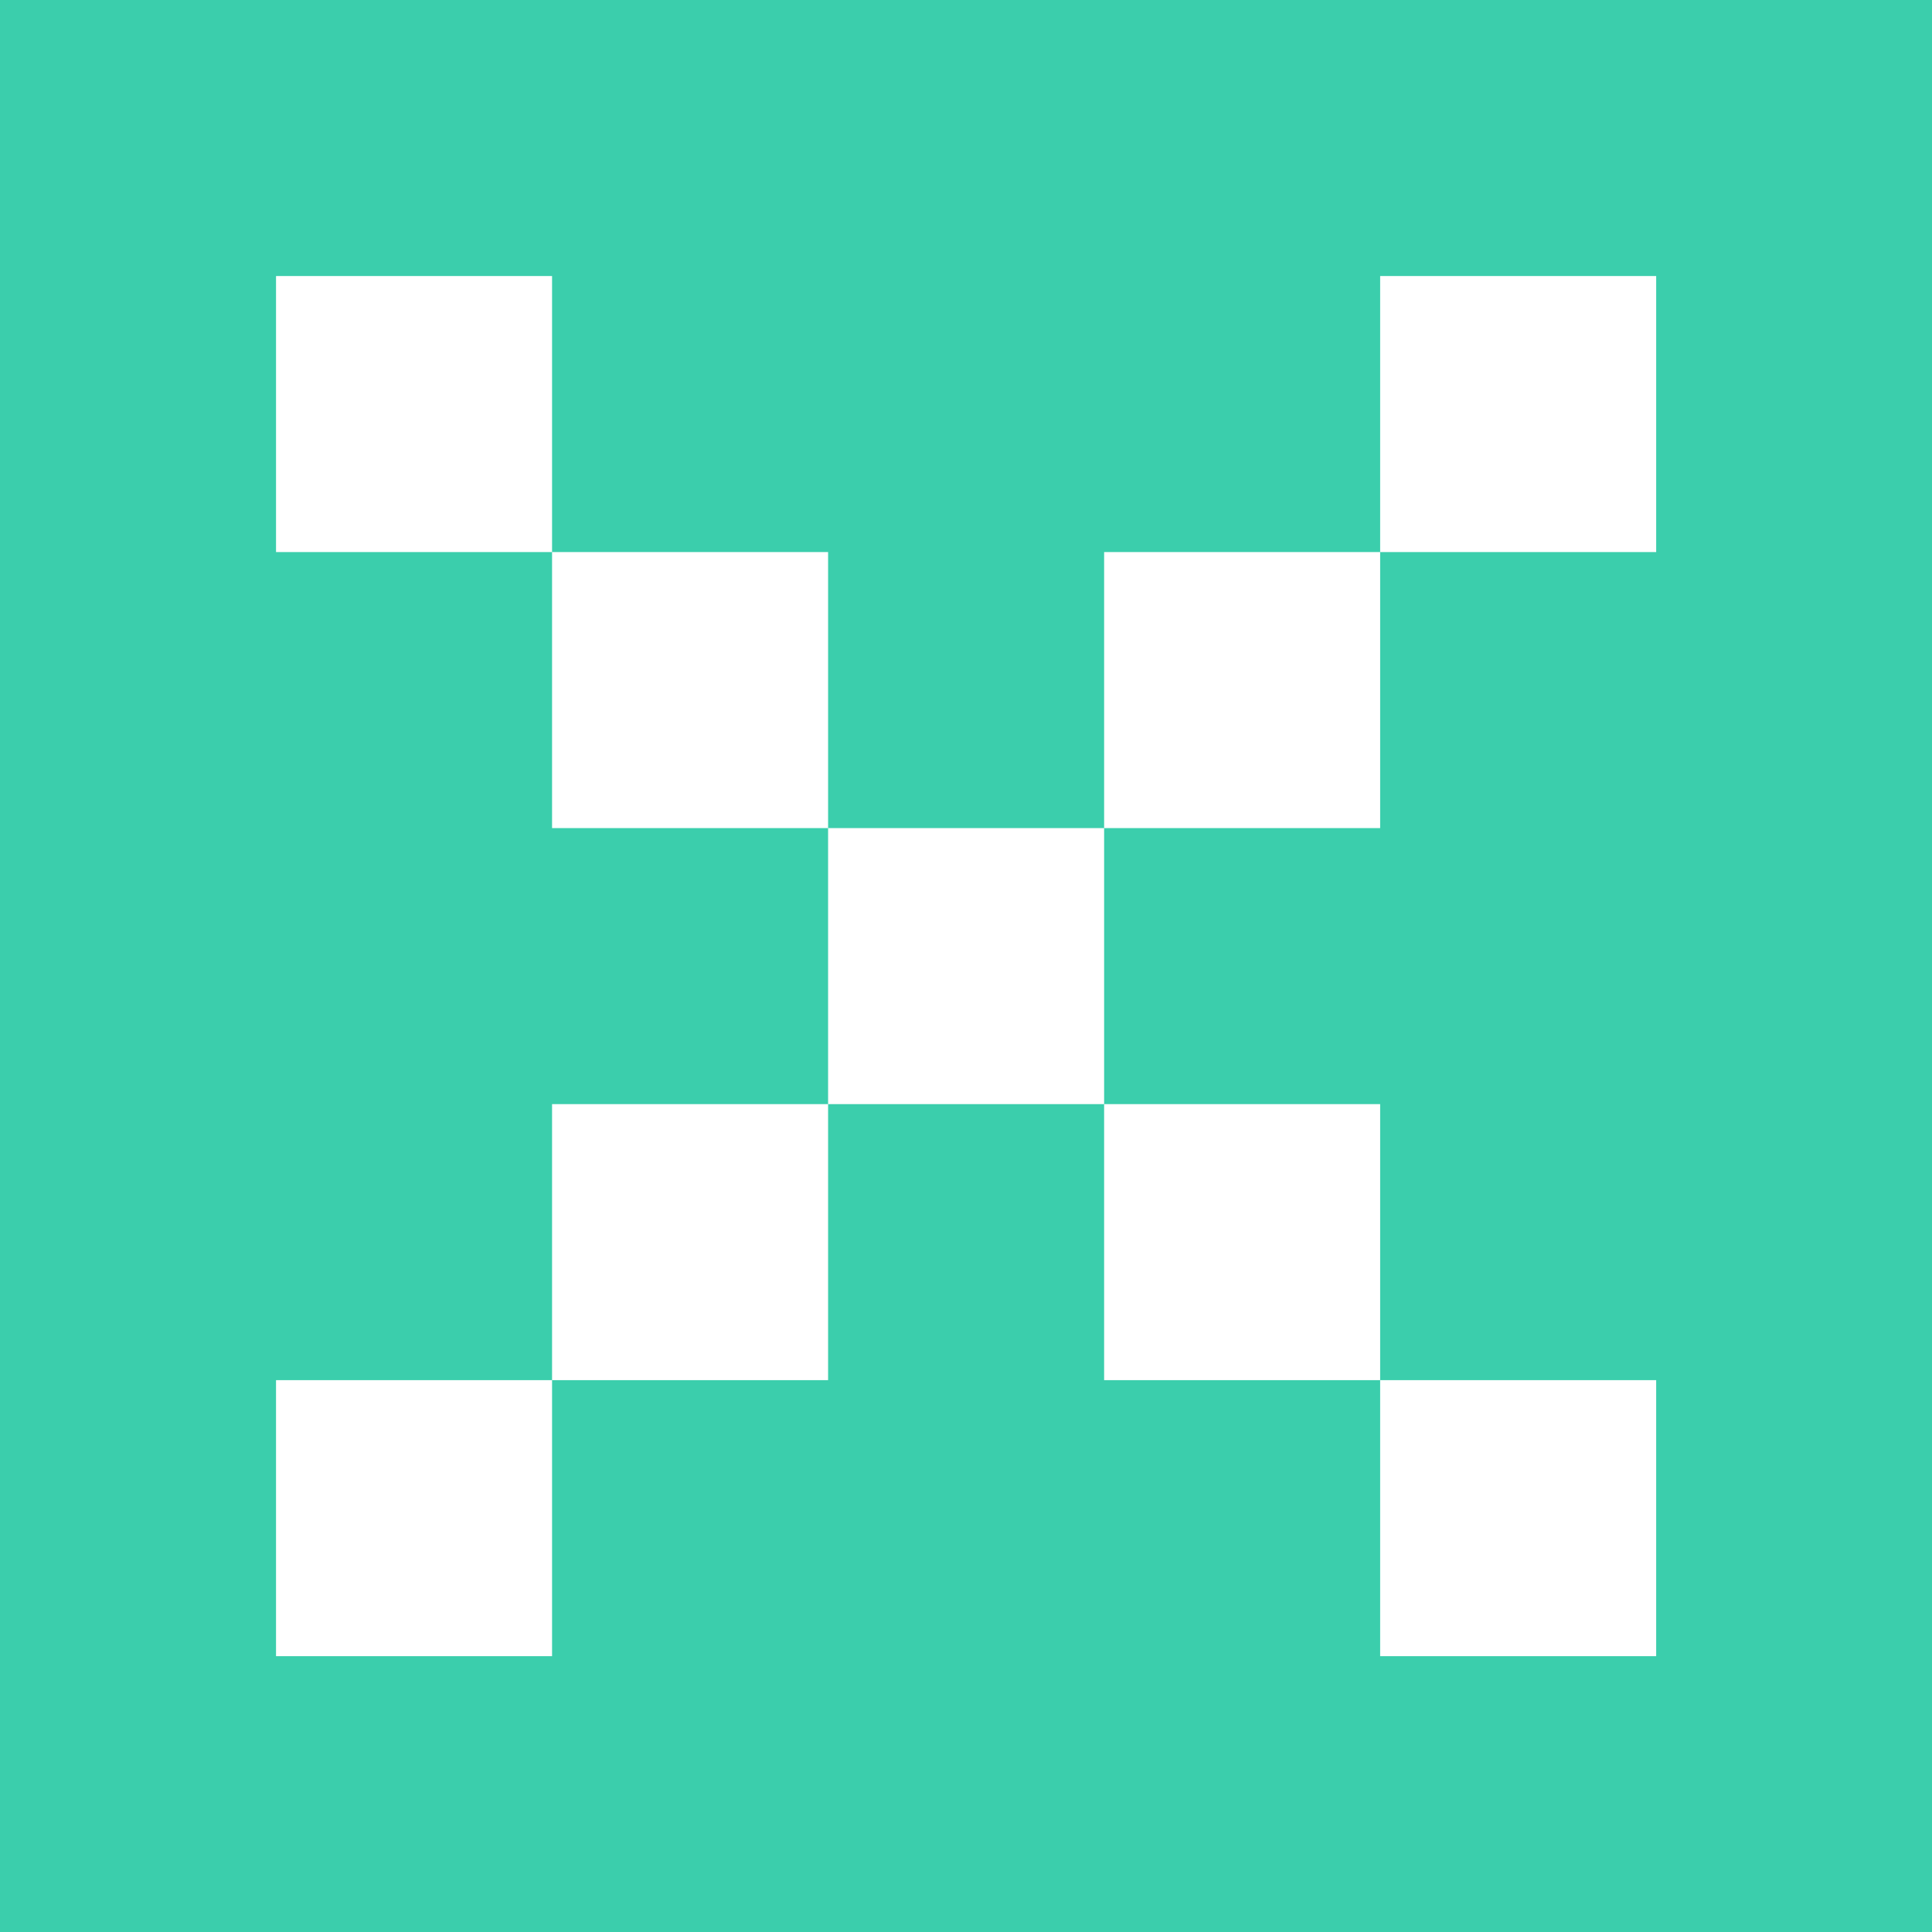 <svg xmlns:dc="http://purl.org/dc/elements/1.1/" xmlns:cc="http://creativecommons.org/ns#" xmlns:rdf="http://www.w3.org/1999/02/22-rdf-syntax-ns#" xmlns:svg="http://www.w3.org/2000/svg" xmlns="http://www.w3.org/2000/svg" xmlns:sodipodi="http://sodipodi.sourceforge.net/DTD/sodipodi-0.dtd" xmlns:inkscape="http://www.inkscape.org/namespaces/inkscape" width="9.26mm" height="9.26mm" viewBox="0 0 9.26 9.26" id="svg2215" inkscape:version="1.0 (4035a4fb49, 2020-05-01)" sodipodi:docname="X(BLUE).svg"><defs id="defs2209"></defs><g inkscape:label="Layer 1" inkscape:groupmode="layer" id="layer1" transform="translate(-86.84,-117.078)"><g id="g1030-1" transform="translate(-73.611,-29.199)"><rect y="146.277" x="160.451" height="9.26" width="9.26" id="rect869-57-0" style="opacity:1;fill:#3bceac;fill-opacity:1;stroke:none;stroke-width:0.301;stroke-linecap:round;stroke-linejoin:round;stop-color:#000000"></rect></g><path id="path2190" d="m 88.163,125.016 v -1.323 h 1.323 v 1.323 z m 5.292,0 v -1.323 h 1.323 v 1.323 z m -3.969,-1.323 v -1.323 h 1.323 v 1.323 z m 2.646,0 v -1.323 h 1.323 v 1.323 z m -1.323,-1.323 v -1.323 h 1.323 v 1.323 z m -1.323,-1.323 v -1.323 h 1.323 v 1.323 z m 2.646,0 v -1.323 h 1.323 v 1.323 z m -3.969,-1.323 v -1.323 h 1.323 v 1.323 z m 5.292,0 v -1.323 h 1.323 v 1.323 z" style="color:#000000;font-style:normal;font-variant:normal;font-weight:normal;font-stretch:normal;font-size:medium;line-height:1.25;font-family:Monaco;-inkscape-font-specification:Monaco;font-variant-ligatures:normal;font-variant-position:normal;font-variant-caps:normal;font-variant-numeric:normal;font-variant-alternates:normal;font-variant-east-asian:normal;font-feature-settings:normal;font-variation-settings:normal;text-indent:0;text-align:start;text-decoration:none;text-decoration-line:none;text-decoration-style:solid;text-decoration-color:#000000;letter-spacing:-1.077px;word-spacing:normal;text-transform:none;writing-mode:lr-tb;direction:ltr;text-orientation:mixed;dominant-baseline:auto;baseline-shift:baseline;text-anchor:start;white-space:normal;shape-padding:0;shape-margin:0;inline-size:0;clip-rule:nonzero;display:inline;overflow:visible;visibility:visible;isolation:auto;mix-blend-mode:normal;color-interpolation:sRGB;color-interpolation-filters:linearRGB;solid-color:#000000;solid-opacity:1;vector-effect:none;fill:#ffffff;fill-opacity:1;fill-rule:nonzero;stroke:none;stroke-width:0.397;stroke-linecap:butt;stroke-linejoin:miter;stroke-miterlimit:4;stroke-dasharray:none;stroke-dashoffset:0;stroke-opacity:1;color-rendering:auto;image-rendering:auto;shape-rendering:auto;text-rendering:auto;enable-background:accumulate;stop-color:#000000"></path></g></svg>